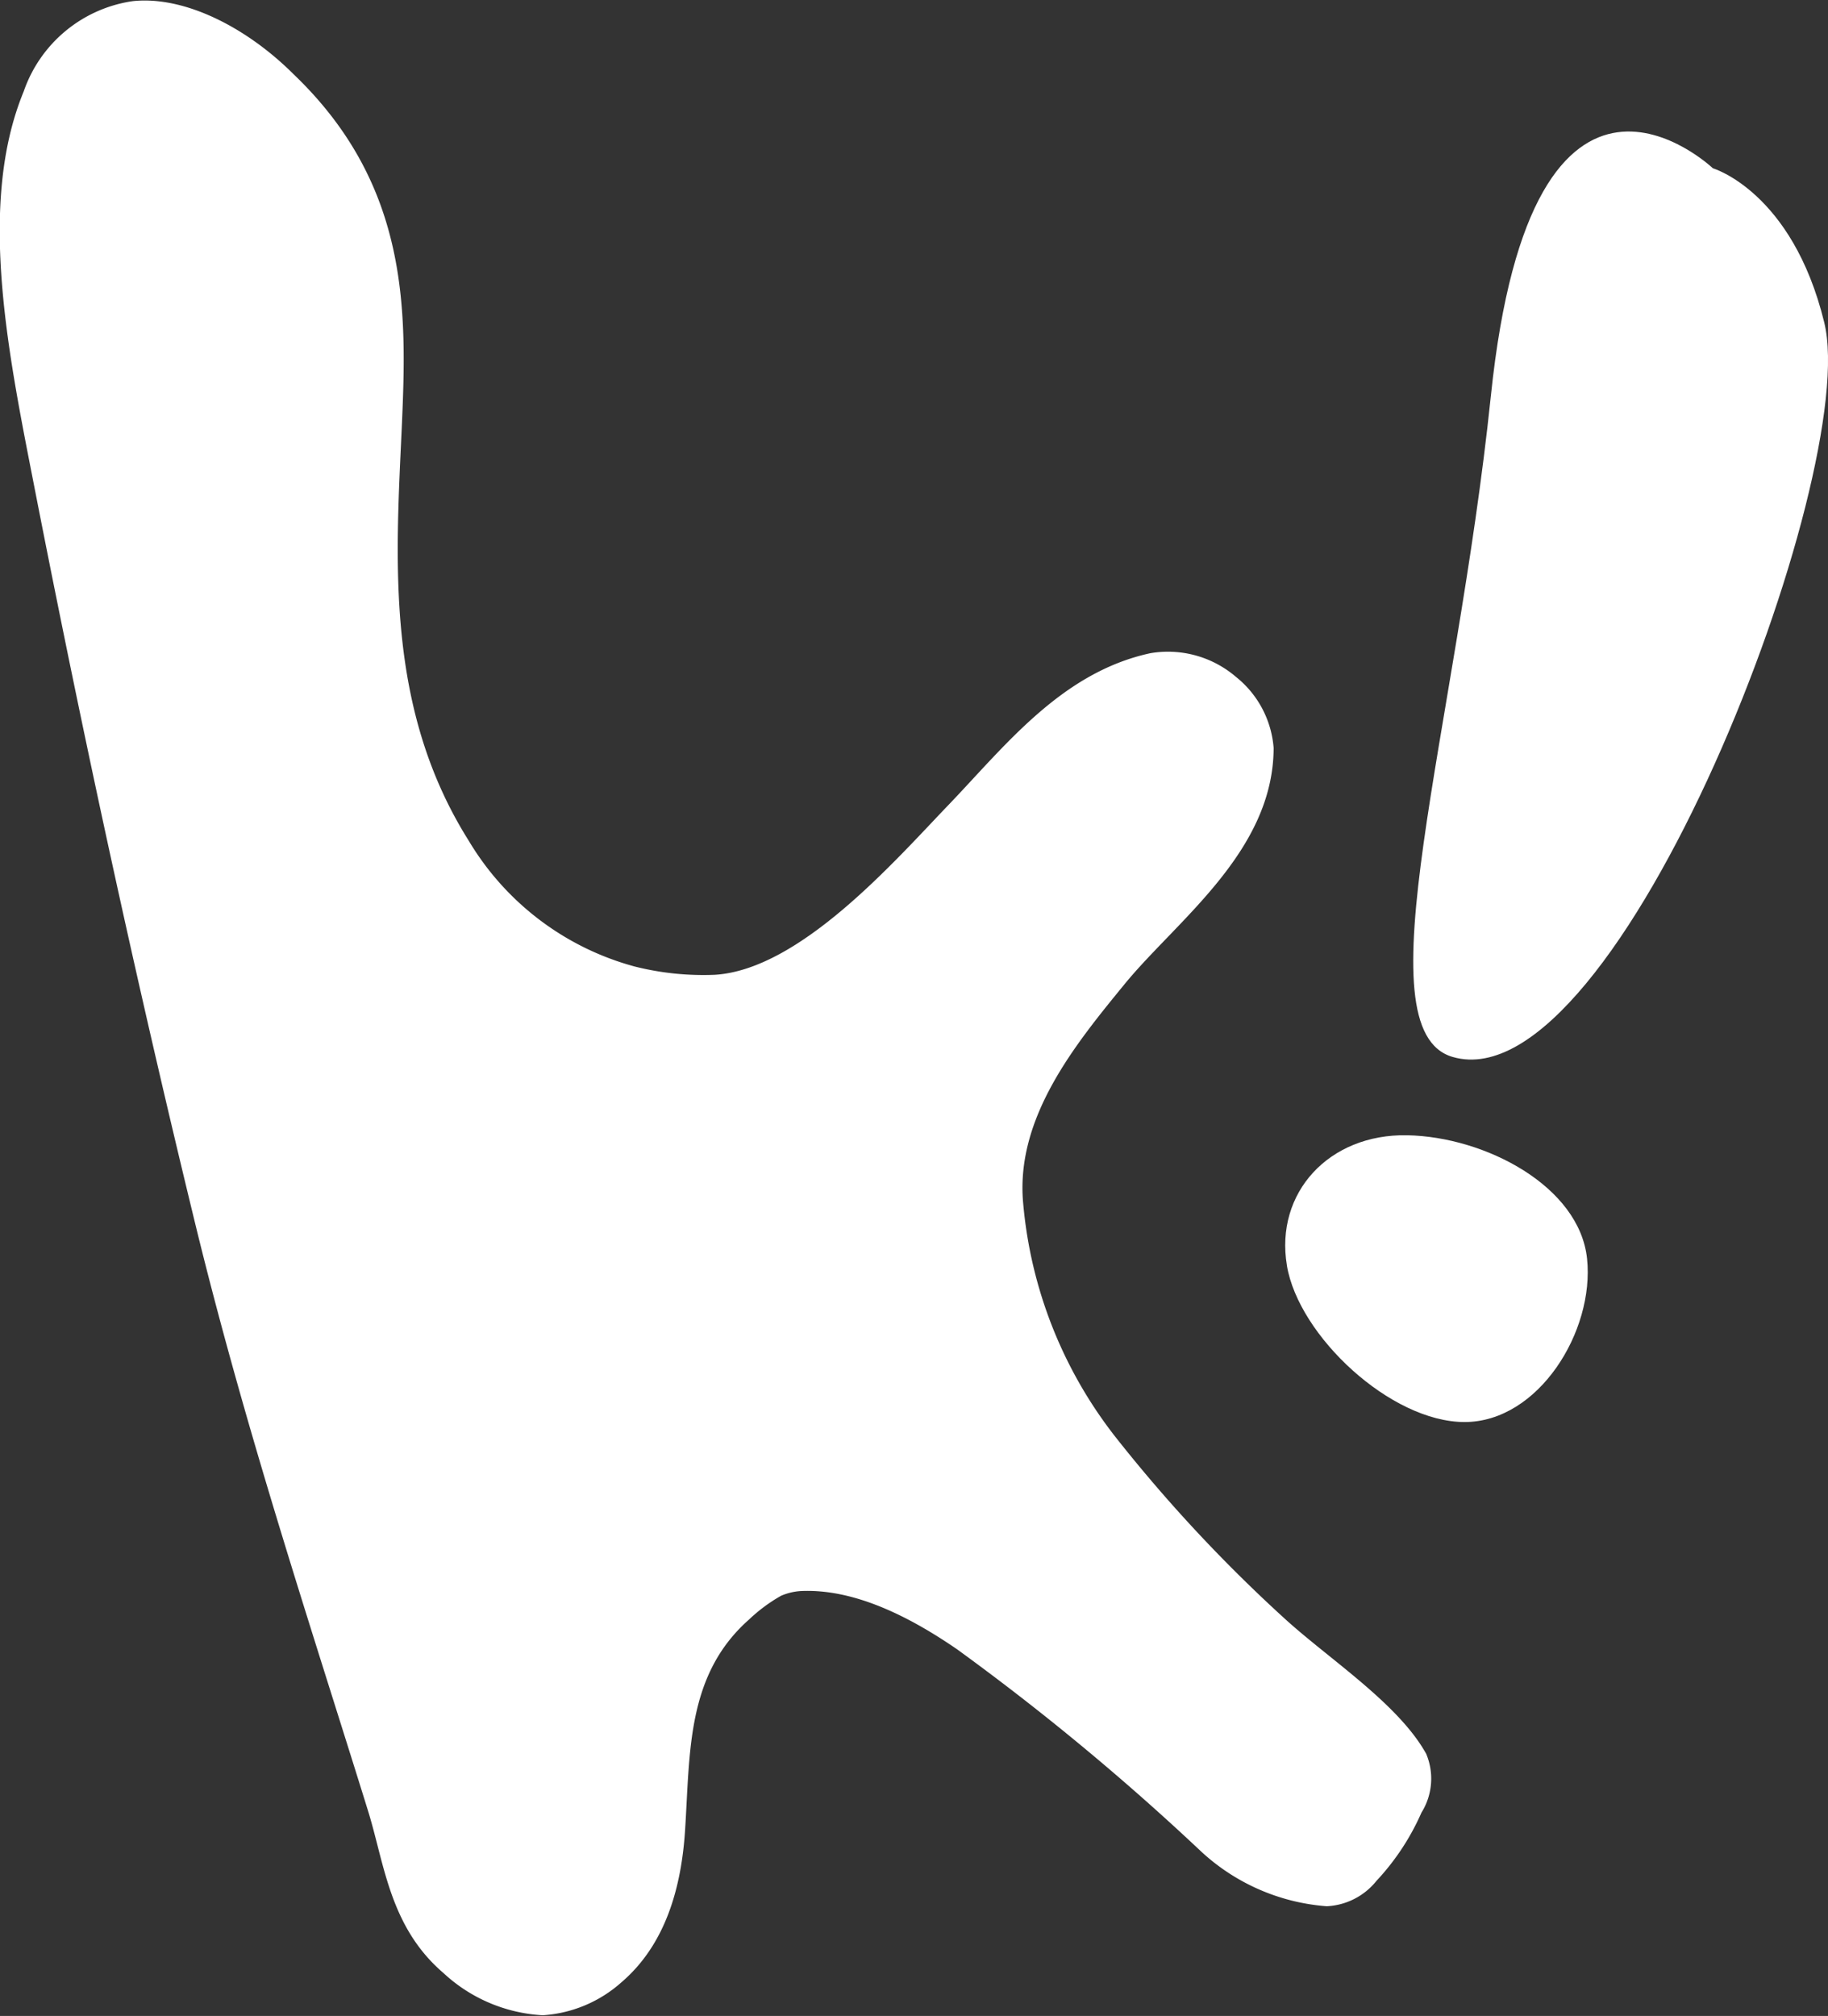 <svg xmlns="http://www.w3.org/2000/svg" viewBox="0 0 77.16 85.06"><rect x="0" y="0" width="77.16" height="85.06" fill="#333333" stroke="none"/><defs><style>.cls-1{fill:#fff;fill-rule:evenodd;}</style></defs><title>koreaboo</title><g id="Layer_2" data-name="Layer 2"><g id="Laag_1" data-name="Laag 1"><path class="cls-1" d="M60.2,74c-1.16-2.09-4-3.93-5.89-5.63a63.69,63.69,0,0,1-7.25-7.77,18.62,18.62,0,0,1-3.87-9.81c-.35-3.64,2.23-6.76,4.29-9.28,2.21-2.69,6.27-5.59,6.28-9.95a4.25,4.25,0,0,0-1.59-3,4.41,4.41,0,0,0-3.61-1c-3.76.81-6.14,3.92-8.54,6.42-2.24,2.33-6.24,6.93-9.85,7.15a11.88,11.88,0,0,1-3.38-.35,11.71,11.71,0,0,1-7-5.3c-3.53-5.6-3.09-11.79-2.83-17.47.21-4.78.37-10.15-4.56-14.87-2-2-4.64-3.33-6.81-3.09A5.74,5.74,0,0,0,1,3.86c-2,4.85-.6,11.29.5,16.94C3.71,32.09,6,42.46,8.33,52c2.15,8.72,4.87,16.88,7.2,24.39.7,2.24.91,4.91,3.19,6.86a6.68,6.68,0,0,0,4.19,1.78,5.51,5.51,0,0,0,3.32-1.39c1.86-1.59,2.54-4,2.69-6.47.21-3.26.06-6.51,2.7-8.84a6.82,6.82,0,0,1,1.35-1,2.5,2.5,0,0,1,.85-.2c2.28-.1,4.63,1.12,6.58,2.46a104.84,104.84,0,0,1,10.3,8.53A8.76,8.76,0,0,0,56,80.43a2.86,2.86,0,0,0,2.1-1.07A10.24,10.24,0,0,0,60,76.48,2.7,2.7,0,0,0,60.2,74"/><path class="cls-1" d="M72.3,7.1s-7.62-7.25-9.37,9.6c-1.48,14.2-5.55,26.79-1.6,27.9,7,2,17.24-24.66,15.67-31C75.65,8.08,72.3,7.1,72.3,7.1"/><path class="cls-1" d="M54.32,53.39c-.51-3.06,1.77-5.55,5.07-5.49s7.28,2.15,7.6,5.21S64.94,60,61.82,60s-7-3.63-7.5-6.6"/></g></g></svg>
